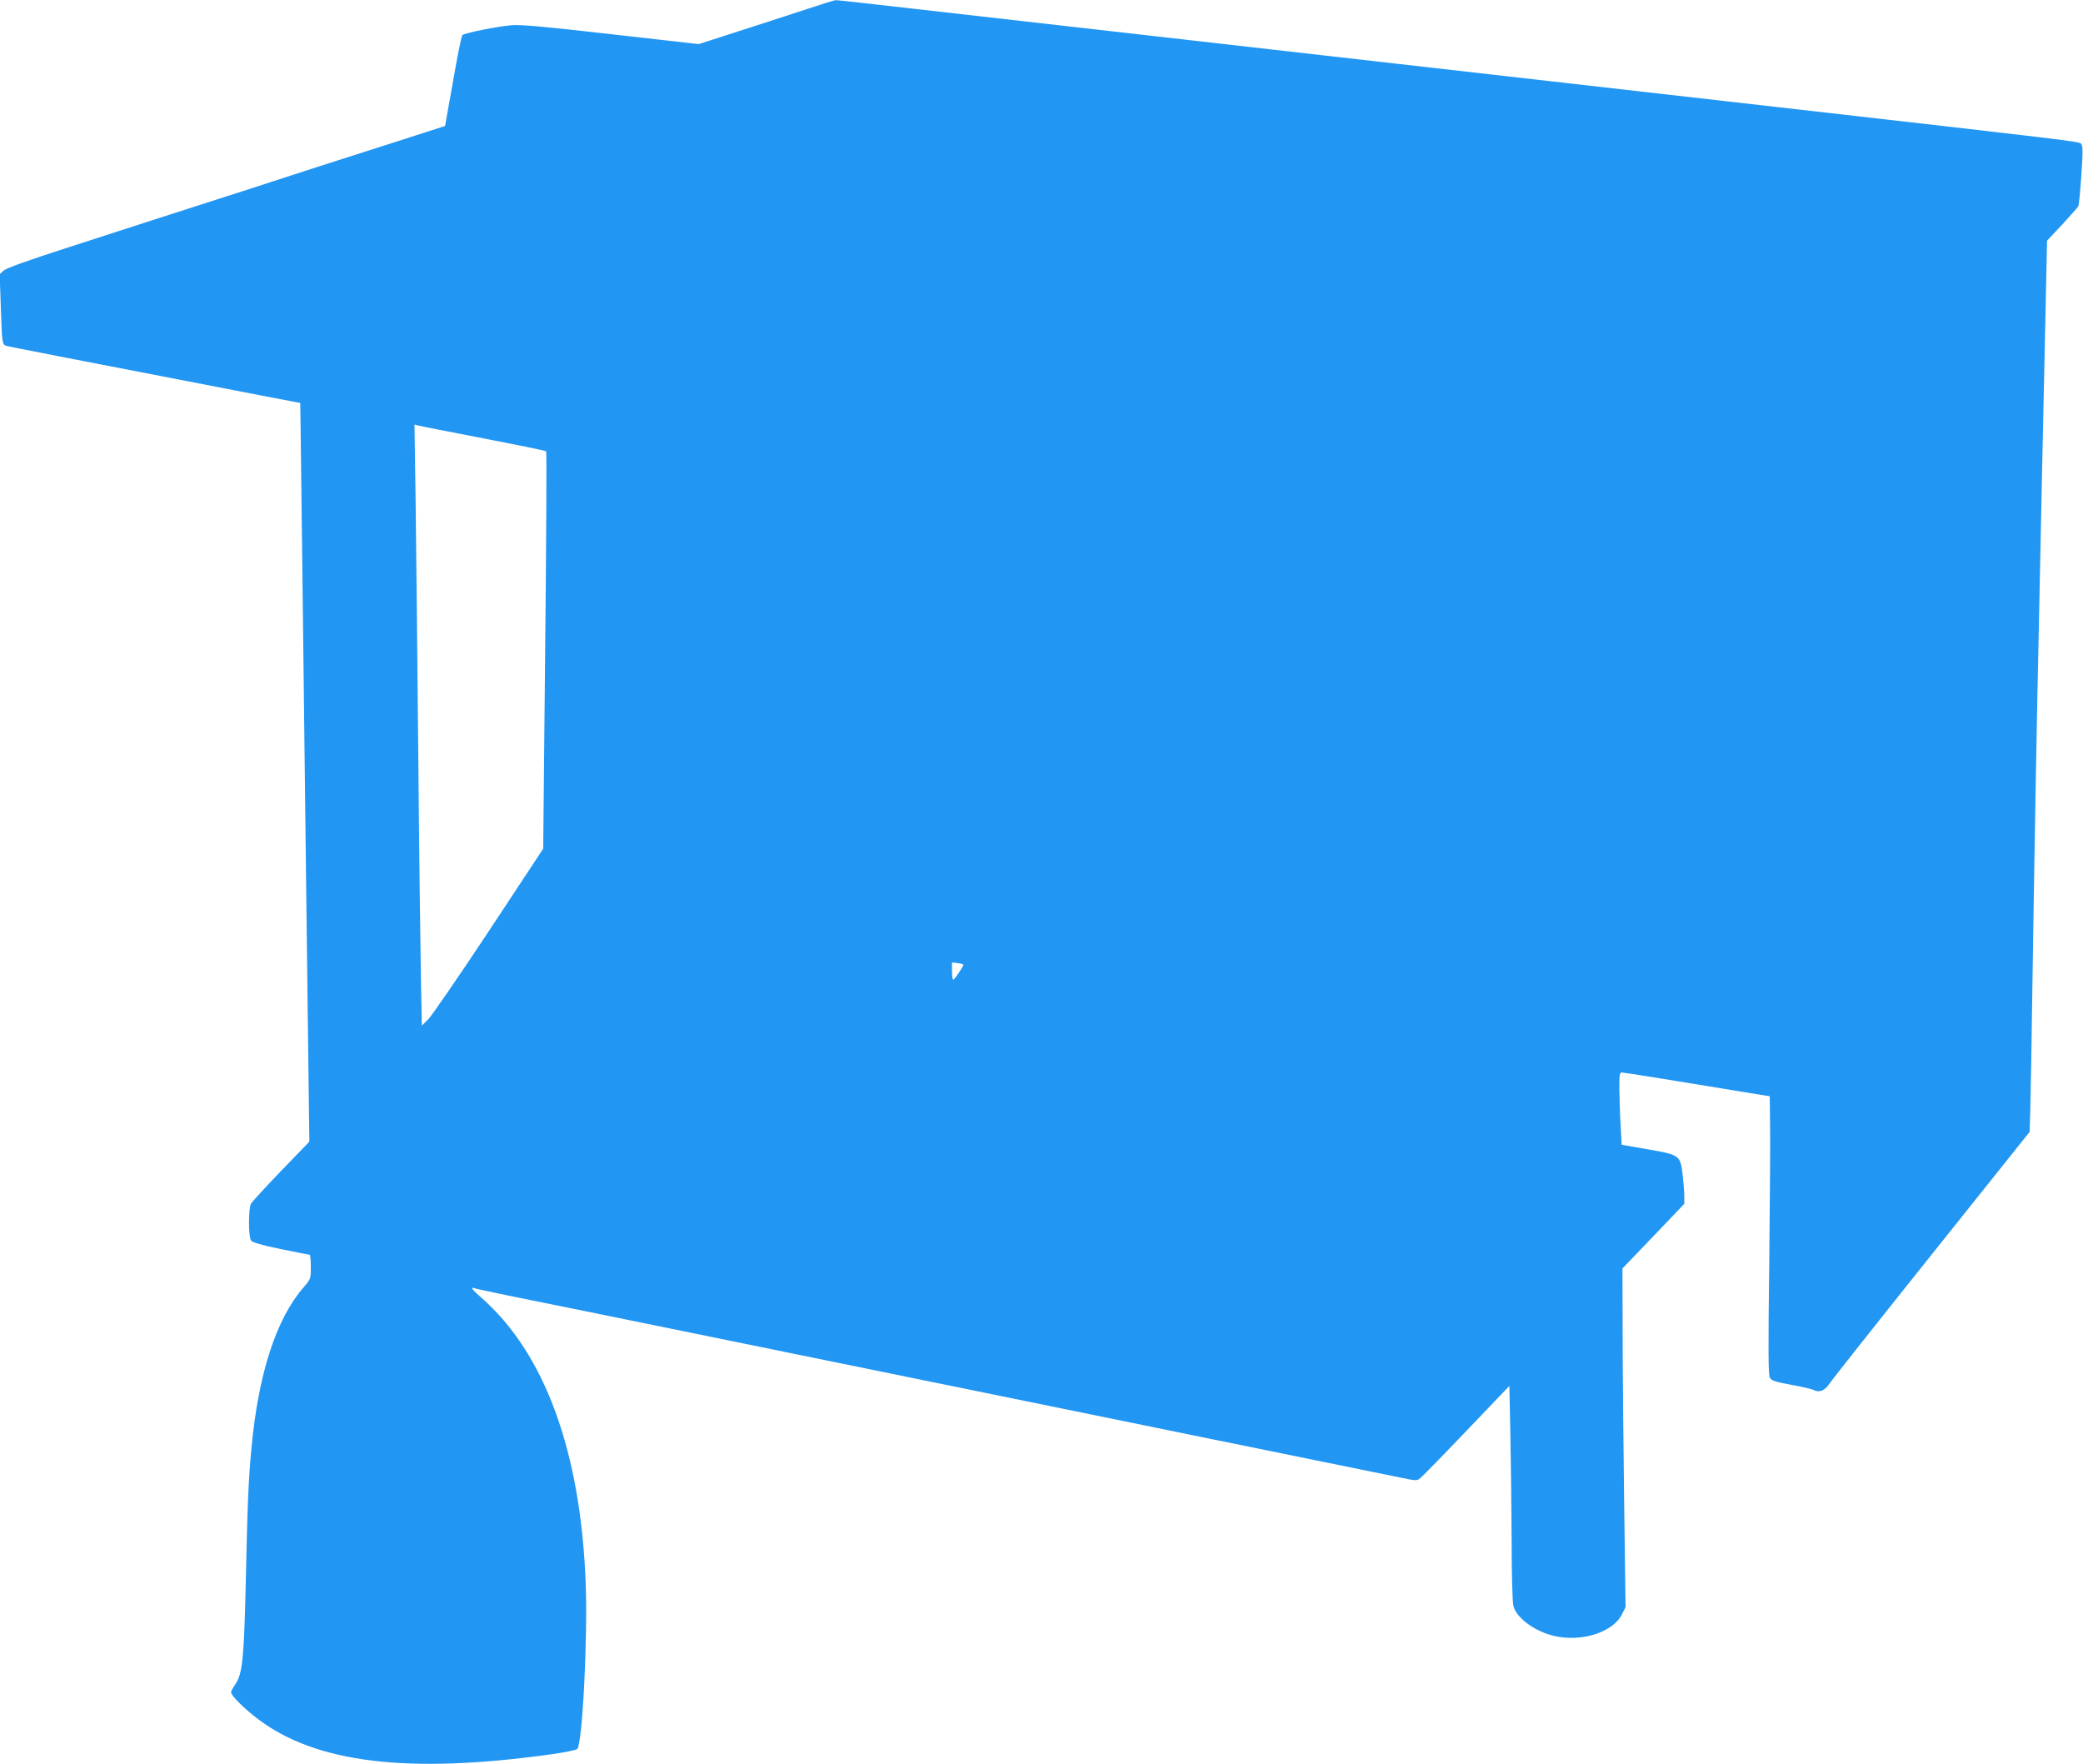 <?xml version="1.0" standalone="no"?>
<!DOCTYPE svg PUBLIC "-//W3C//DTD SVG 20010904//EN"
 "http://www.w3.org/TR/2001/REC-SVG-20010904/DTD/svg10.dtd">
<svg version="1.0" xmlns="http://www.w3.org/2000/svg"
 width="1280pt" height="1084pt" viewBox="0 0 1280 1084"
 preserveAspectRatio="xMidYMid meet">
<g transform="translate(0,1084) scale(0.1,-0.1)"
fill="#2196f3" stroke="none">
<path d="M5050 10814 c-72 -24 -556 -181 -691 -224 l-66 -21 -539 61 c-401 46
-557 60 -609 55 -88 -7 -292 -48 -304 -61 -5 -5 -31 -132 -57 -283 l-49 -275
-245 -79 c-135 -43 -371 -119 -525 -168 -154 -50 -291 -94 -305 -99 -14 -5
-153 -50 -310 -100 -157 -51 -346 -111 -420 -135 -74 -24 -304 -98 -510 -165
-252 -81 -382 -128 -398 -143 l-24 -22 7 -200 c7 -218 9 -230 30 -239 13 -5
334 -67 1590 -310 l220 -42 2 -130 c1 -71 7 -547 13 -1059 6 -511 15 -1263 20
-1670 5 -407 12 -951 15 -1210 l6 -470 -174 -180 c-95 -99 -179 -190 -185
-202 -16 -30 -16 -204 1 -226 8 -11 66 -28 182 -52 94 -19 173 -35 178 -35 4
0 7 -33 7 -74 0 -74 0 -75 -46 -128 -168 -194 -277 -533 -319 -988 -19 -205
-24 -335 -35 -835 -11 -460 -20 -550 -64 -614 -14 -20 -26 -43 -26 -49 0 -21
80 -100 164 -164 359 -272 925 -340 1806 -217 80 11 151 26 157 32 32 31 65
682 52 1022 -31 807 -252 1411 -642 1752 -54 47 -69 67 -44 58 6 -3 102 -23
212 -46 401 -81 689 -140 1120 -228 242 -49 883 -180 1425 -291 542 -111 1183
-242 1425 -291 242 -50 460 -94 485 -99 89 -18 927 -189 1025 -209 96 -20 101
-21 122 -4 13 10 141 141 285 292 l263 275 6 -285 c3 -156 7 -453 8 -659 0
-211 5 -390 11 -409 18 -65 105 -136 211 -172 173 -59 395 0 456 122 l22 44
-9 670 c-5 369 -9 837 -9 1040 l-1 371 190 198 190 199 0 46 c0 25 -5 84 -10
131 -14 121 -17 124 -215 158 l-160 28 -6 114 c-4 63 -7 163 -8 223 -1 93 1
107 16 107 13 0 343 -53 833 -134 l75 -12 2 -170 c2 -93 -1 -477 -5 -854 -7
-543 -6 -689 4 -706 11 -18 34 -25 131 -43 65 -12 128 -26 140 -33 33 -16 66
-3 94 39 14 21 296 378 628 793 l603 755 4 130 c2 72 9 443 14 825 12 784 25
1537 40 2215 5 253 14 683 20 955 6 272 15 688 20 923 l9 428 93 99 c50 55 95
105 99 112 4 7 12 93 19 192 10 152 9 181 -2 193 -15 14 -50 18 -1848 223
-437 50 -1069 122 -1405 160 -335 38 -968 110 -1405 160 -971 110 -1867 213
-2504 285 -263 30 -484 55 -490 54 -6 0 -45 -12 -86 -25z m-2077 -2668 c207
-40 380 -75 383 -79 4 -3 1 -554 -6 -1224 l-12 -1218 -334 -506 c-184 -278
-352 -522 -373 -543 l-39 -38 -6 324 c-3 177 -11 796 -16 1373 -5 578 -13
1263 -16 1523 l-7 473 25 -6 c14 -4 194 -39 401 -79z m2947 -3234 c0 -10 -55
-92 -62 -92 -5 0 -8 24 -8 53 l0 53 35 -4 c19 -2 35 -7 35 -10z"/>
</g>
</svg>
